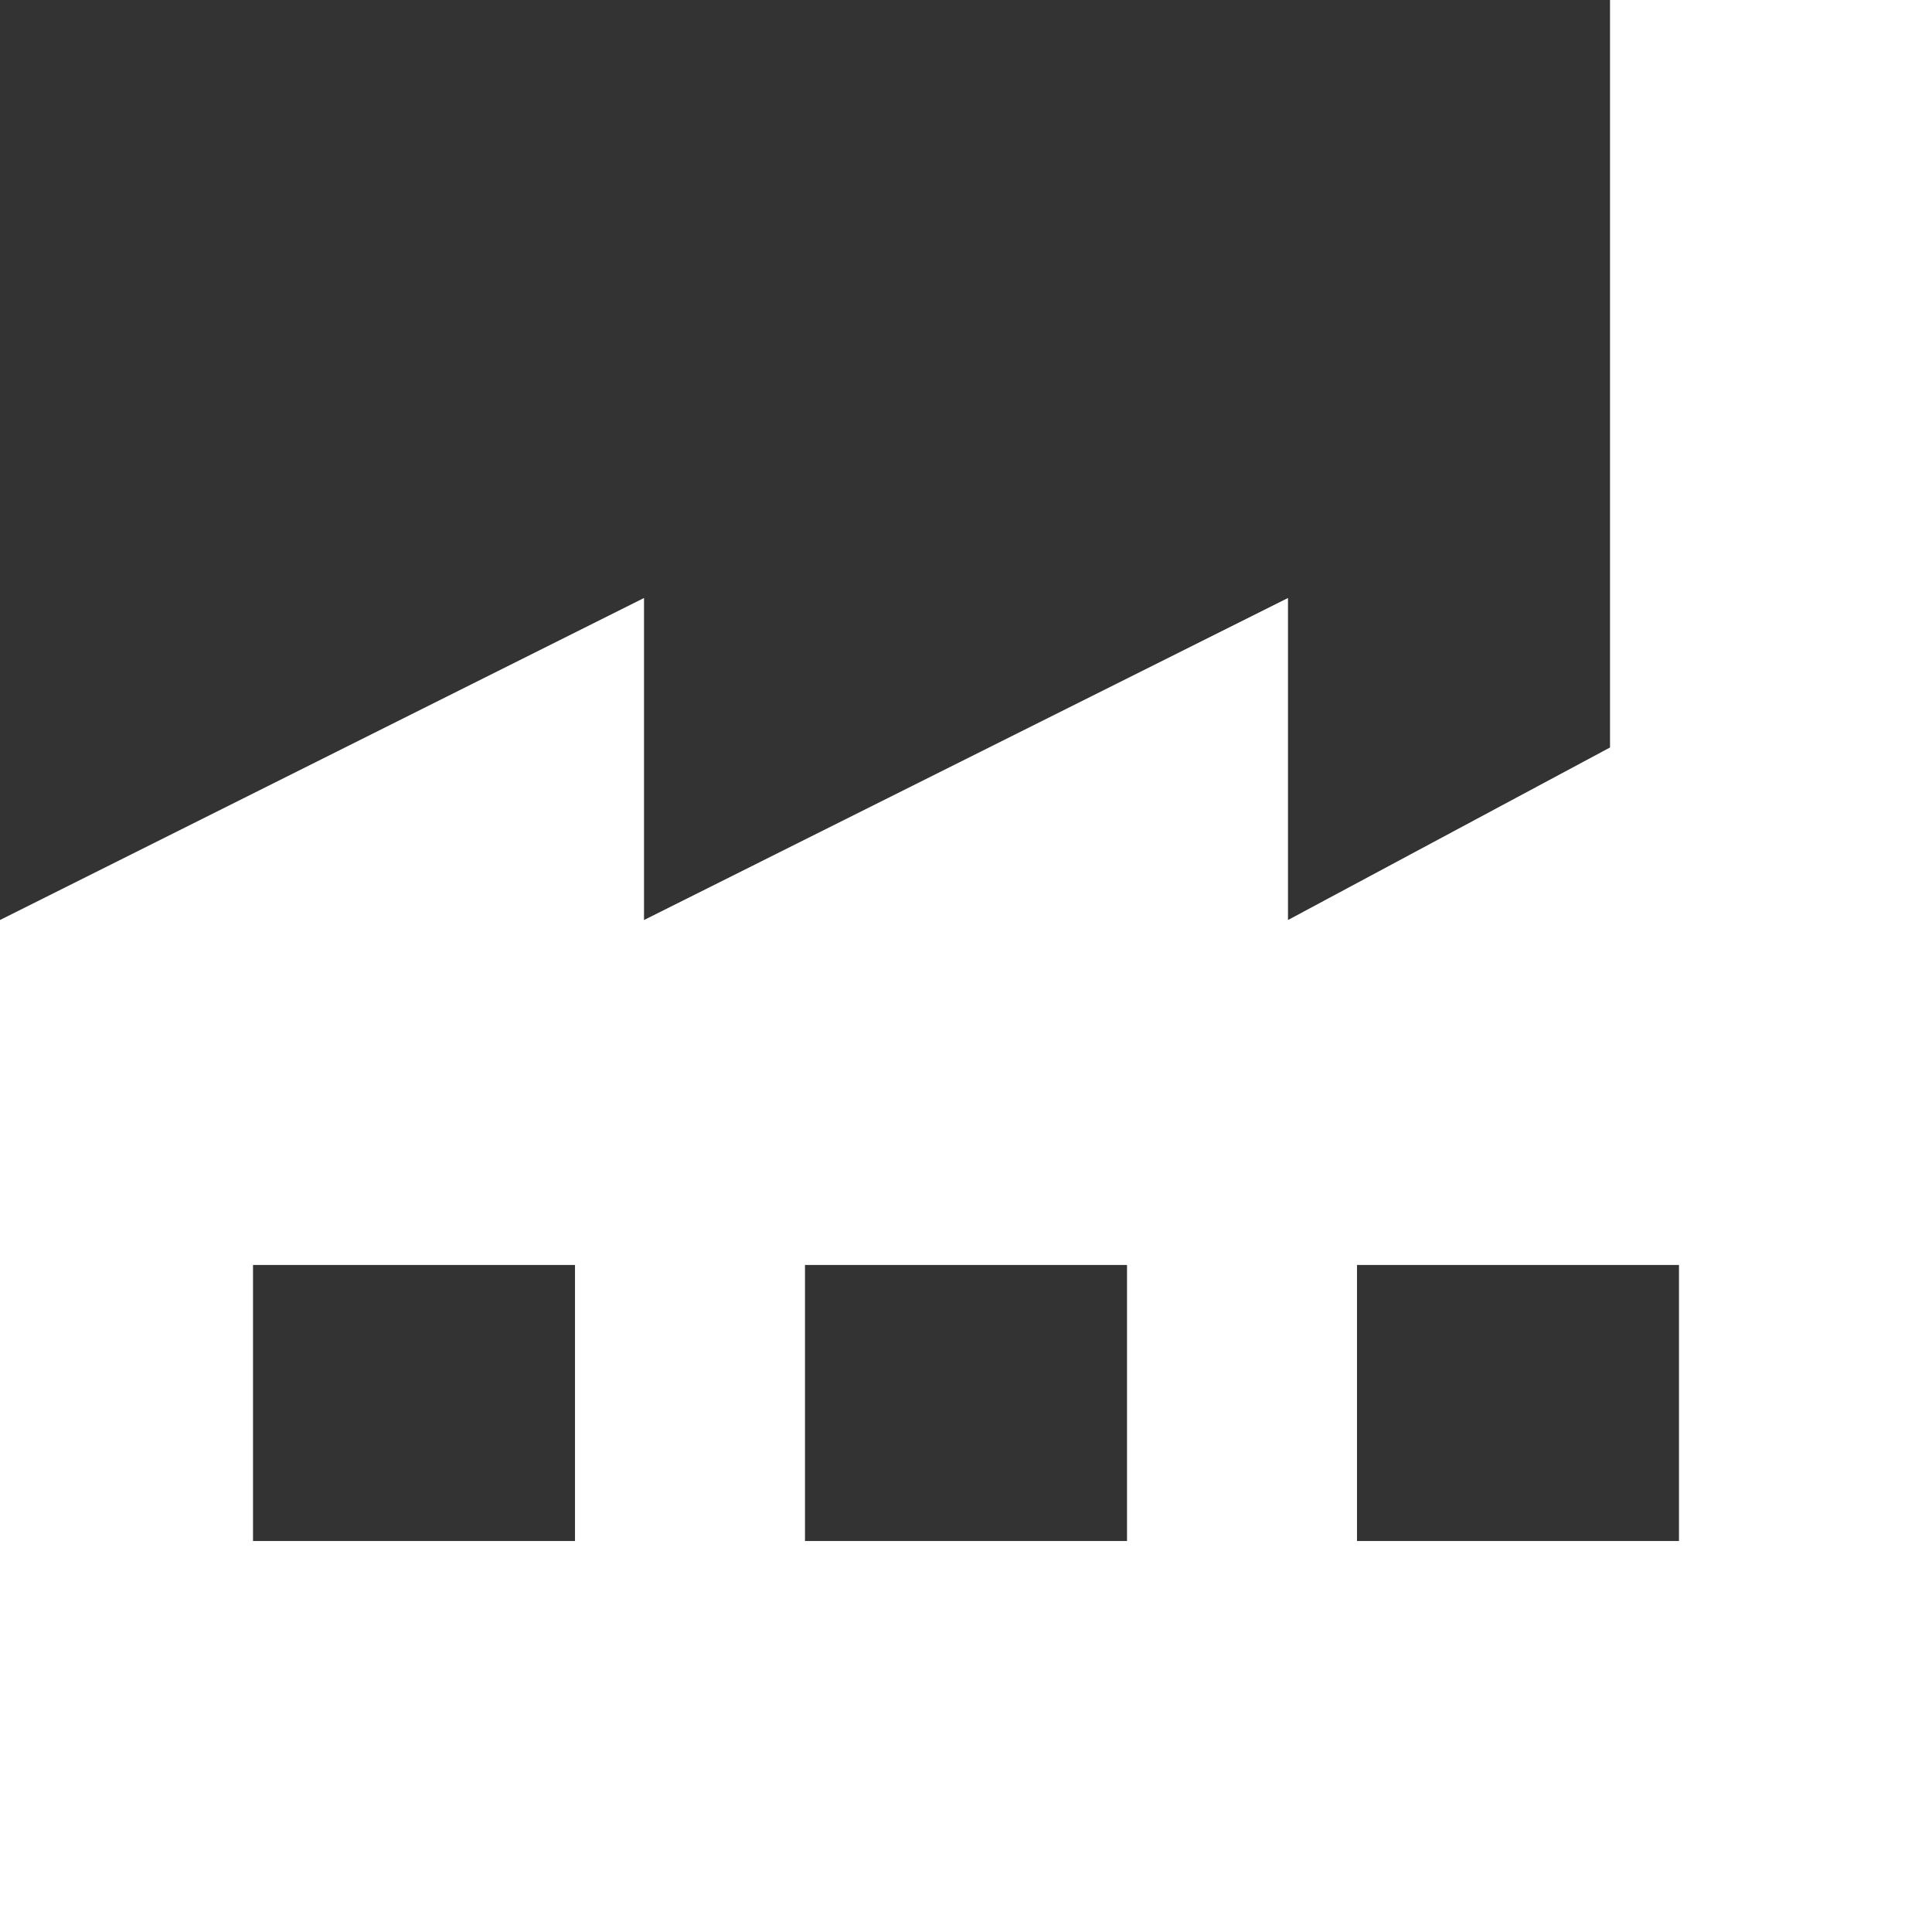 <?xml version="1.0" encoding="UTF-8"?> <svg xmlns="http://www.w3.org/2000/svg" xmlns:xlink="http://www.w3.org/1999/xlink" width="50px" height="50px" viewBox="0 0 50 50" version="1.1"><rect x="0" y="0" width="50" height="50" fill="#333333" stroke="none"/><title>Shape</title><g id="Page-1" stroke="none" stroke-width="1" fill="none" fill-rule="evenodd"><path d="M41.667,1.13686838e-13 L41.667,19.345 L33.333,23.81 L33.333,15.476 L16.667,23.81 L16.667,15.476 L-4.99999999e-07,23.81 L-4.99999999e-07,50 L50,50 L50,1.13686838e-13 L41.667,1.13686838e-13 L41.667,1.13686838e-13 Z M6.548,32.738 L14.881,32.738 L14.881,39.881 L6.548,39.881 L6.548,32.738 L6.548,32.738 Z M20.833,32.738 L29.167,32.738 L29.167,39.881 L20.833,39.881 L20.833,32.738 L20.833,32.738 Z M35.119,32.738 L43.452,32.738 L43.452,39.881 L35.119,39.881 L35.119,32.738 L35.119,32.738 Z" id="Shape" fill="#FFFFFF" fill-rule="nonzero"></path></g></svg> 